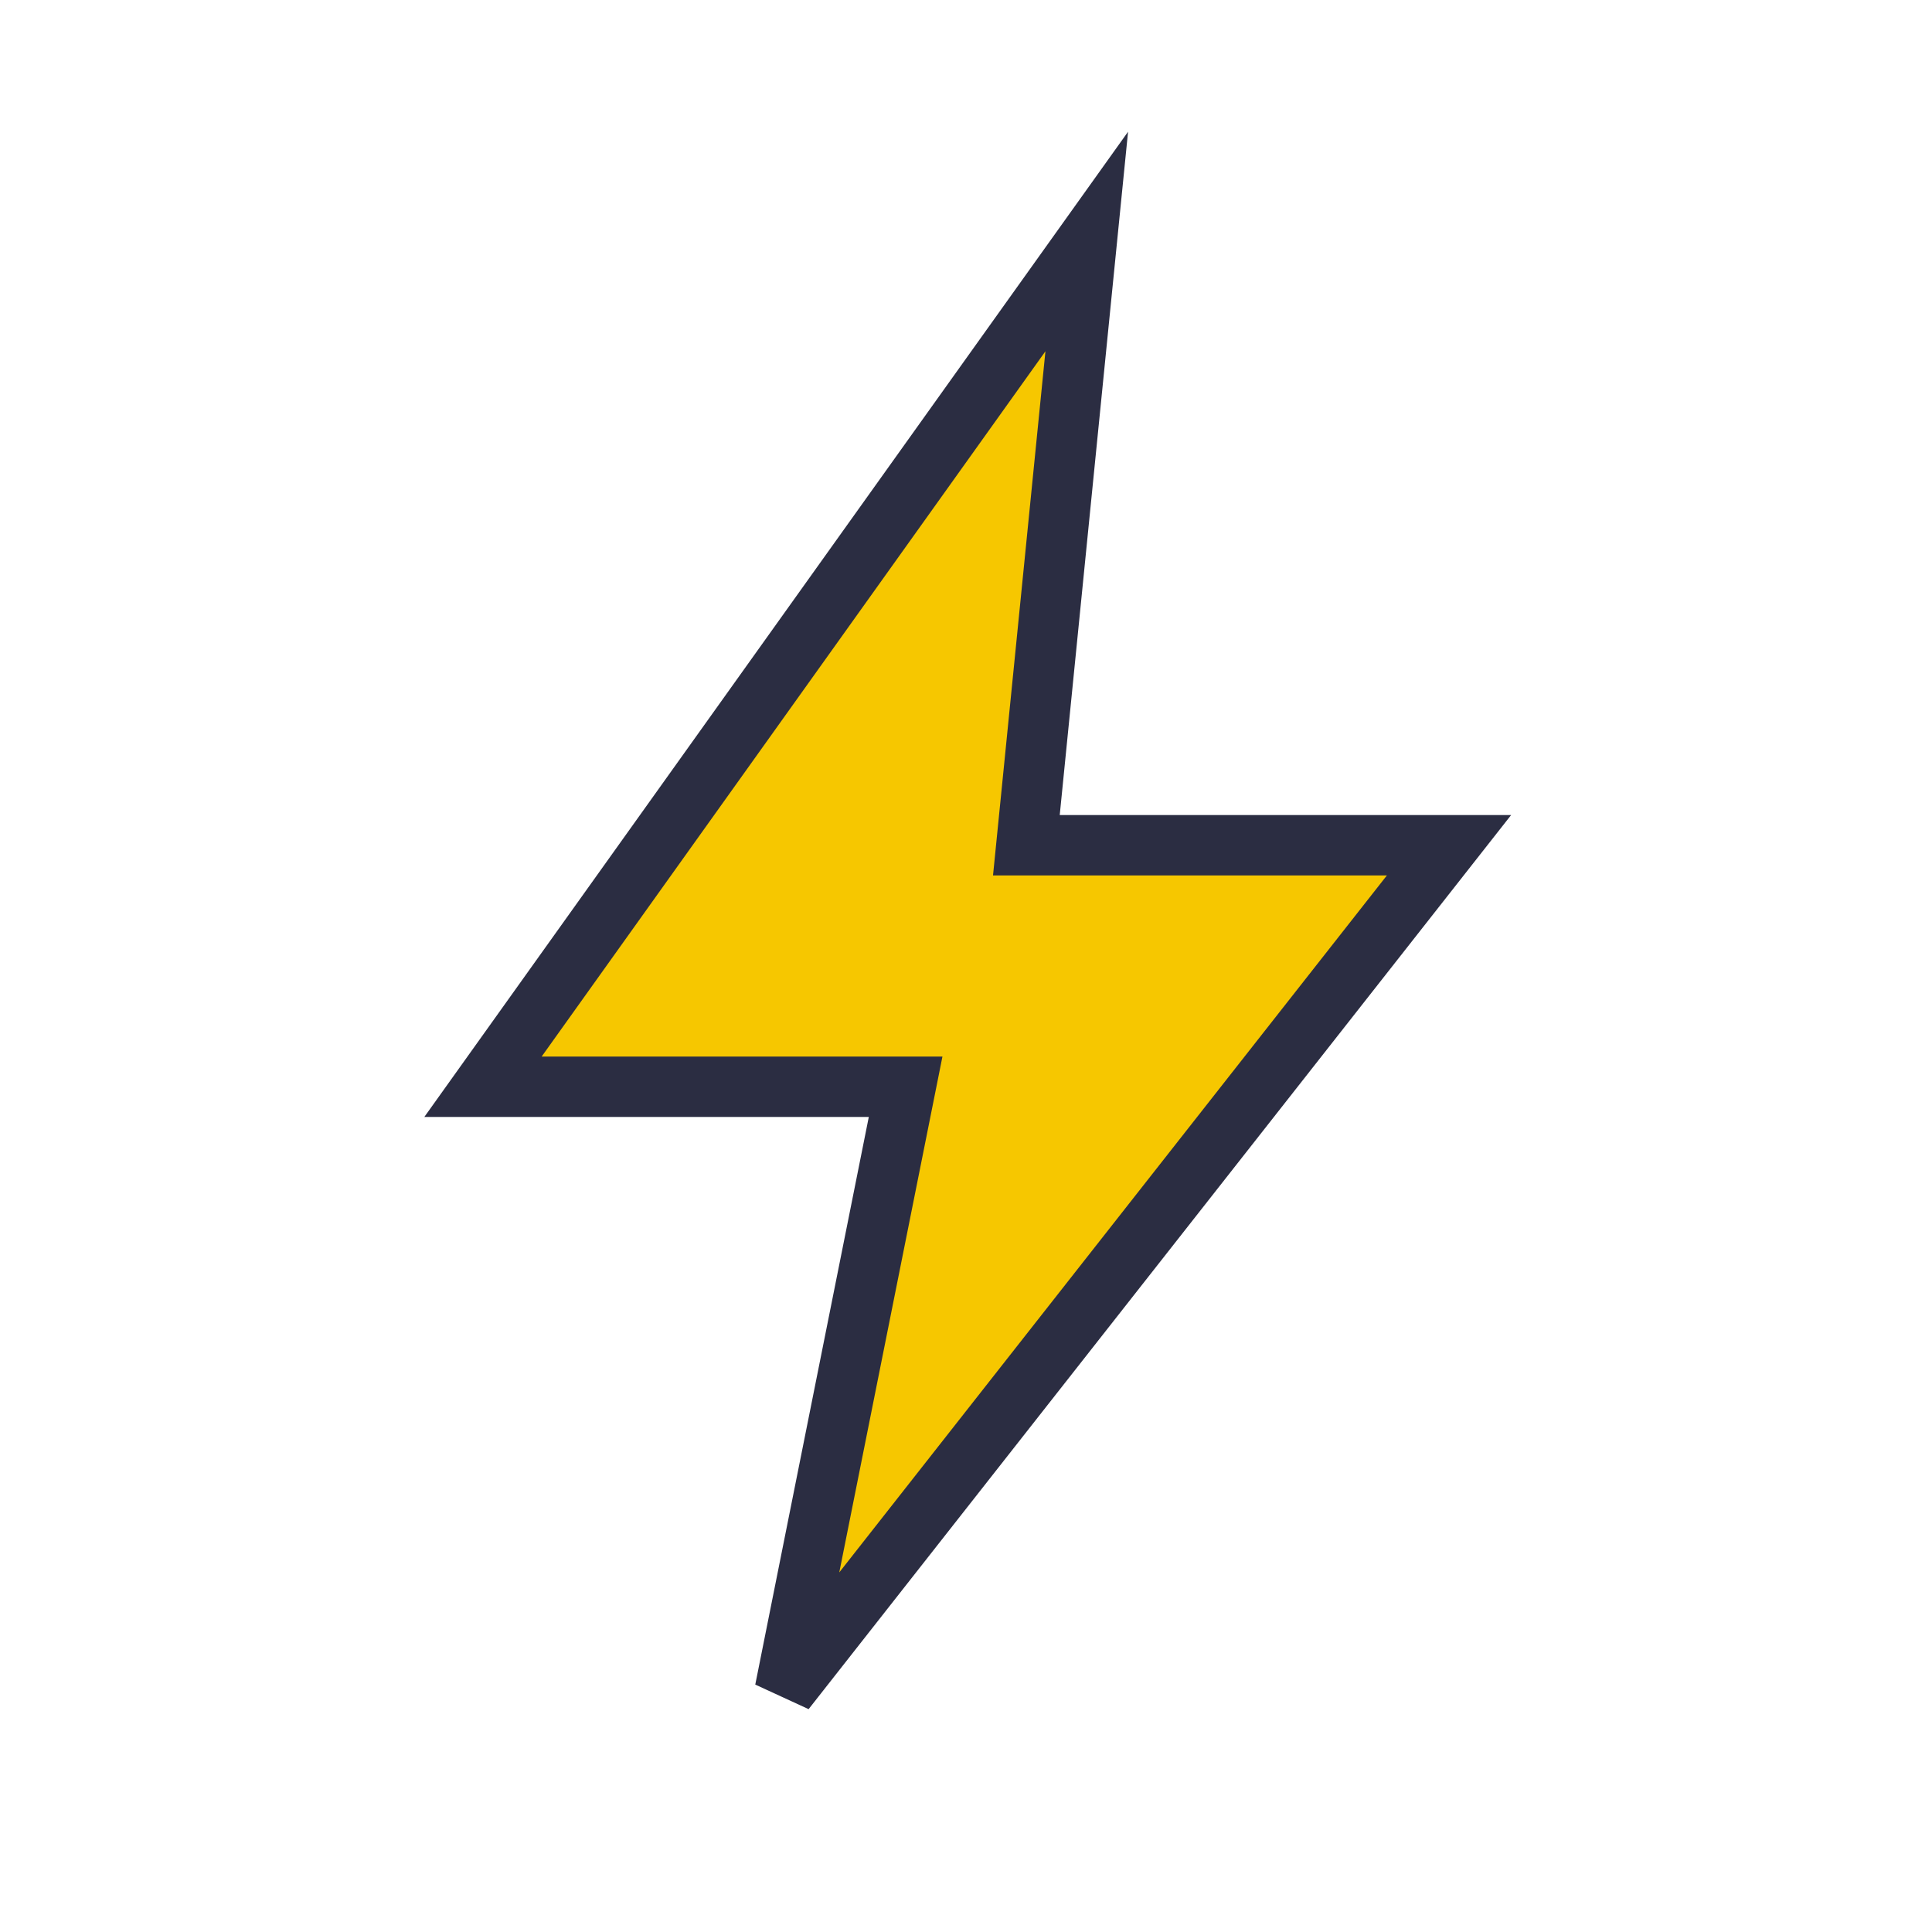 <?xml version="1.0" encoding="UTF-8"?>
<svg xmlns="http://www.w3.org/2000/svg" width="32" height="32" viewBox="0 0 32 32"><polygon points="18,4 8,18 15,18 13,28 24,14 17,14" fill="#F6C700" stroke="#2B2D42" stroke-width="1"/></svg>